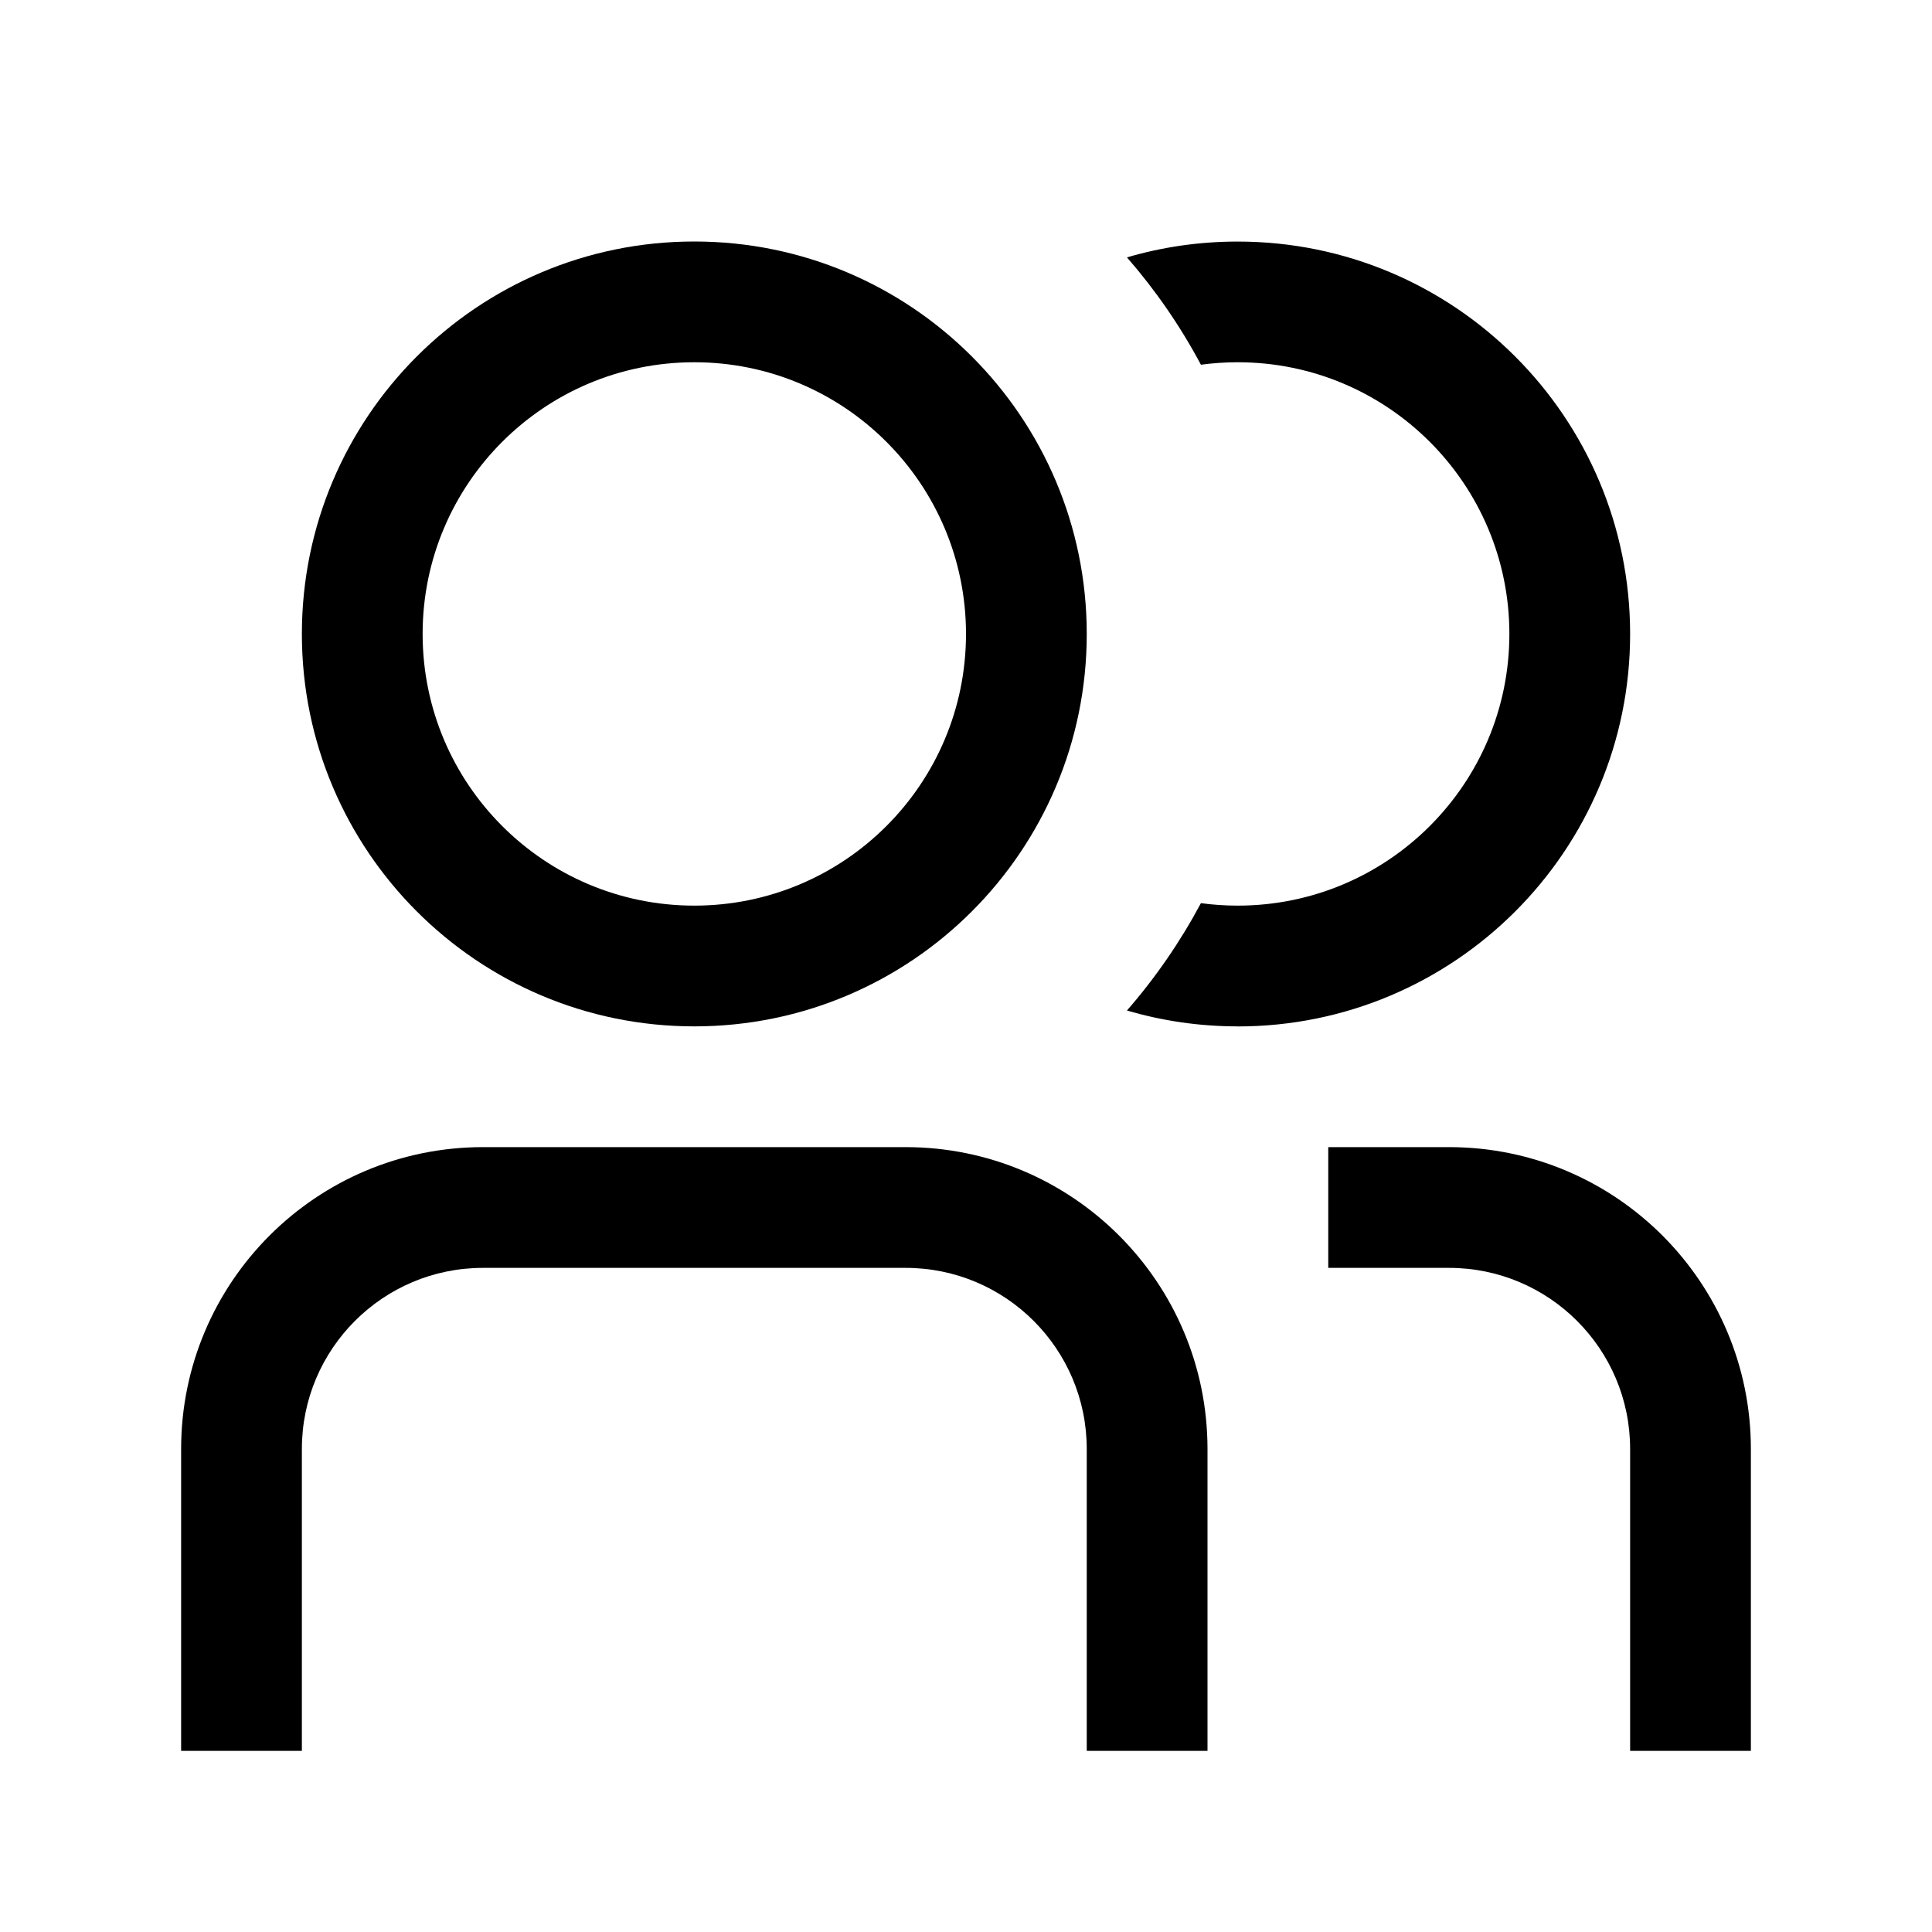 <svg width="32" height="32" fill="none" viewBox="0 0 32 32" xmlns="http://www.w3.org/2000/svg" id="people">
    <g fill="#000">
        <path clip-rule="evenodd"
            d="m18 10.5c0 3.59-2.91 6.5-6.5 6.5-3.59 0-6.5-2.91-6.5-6.5 0-3.59 2.91-6.5 6.5-6.5 3.59 0 6.5 2.91 6.5 6.5zm-2 0c0 2.485-2.015 4.5-4.5 4.5-2.485 0-4.5-2.015-4.5-4.5 0-2.485 2.015-4.5 4.5-4.5 2.485 0 4.5 2.015 4.5 4.5z"
            fill-rule="evenodd" />
        <path
            d="m20.5 17c-.637 0-1.253-.092-1.834-.263.472-.542.884-1.139 1.225-1.778.199.027.403.041.609.041 2.485 0 4.5-2.015 4.5-4.5 0-2.485-2.015-4.5-4.5-4.5-.207 0-.41.014-.609.041-.341-.64-.753-1.236-1.225-1.778.582-.171 1.197-.262 1.834-.262 3.59 0 6.5 2.91 6.5 6.5 0 3.59-2.91 6.5-6.5 6.5z" />
        <path
            d="m3 24c0-2.761 2.239-5 5-5h7c2.761 0 5 2.239 5 5v5h-2v-5c0-1.657-1.343-3-3-3h-7c-1.657 0-3 1.343-3 3v5h-2z" />
        <path d="m22 21h2c1.657 0 3 1.343 3 3v5h2v-5c0-2.761-2.239-5-5-5h-2z" />
    </g>
</svg>